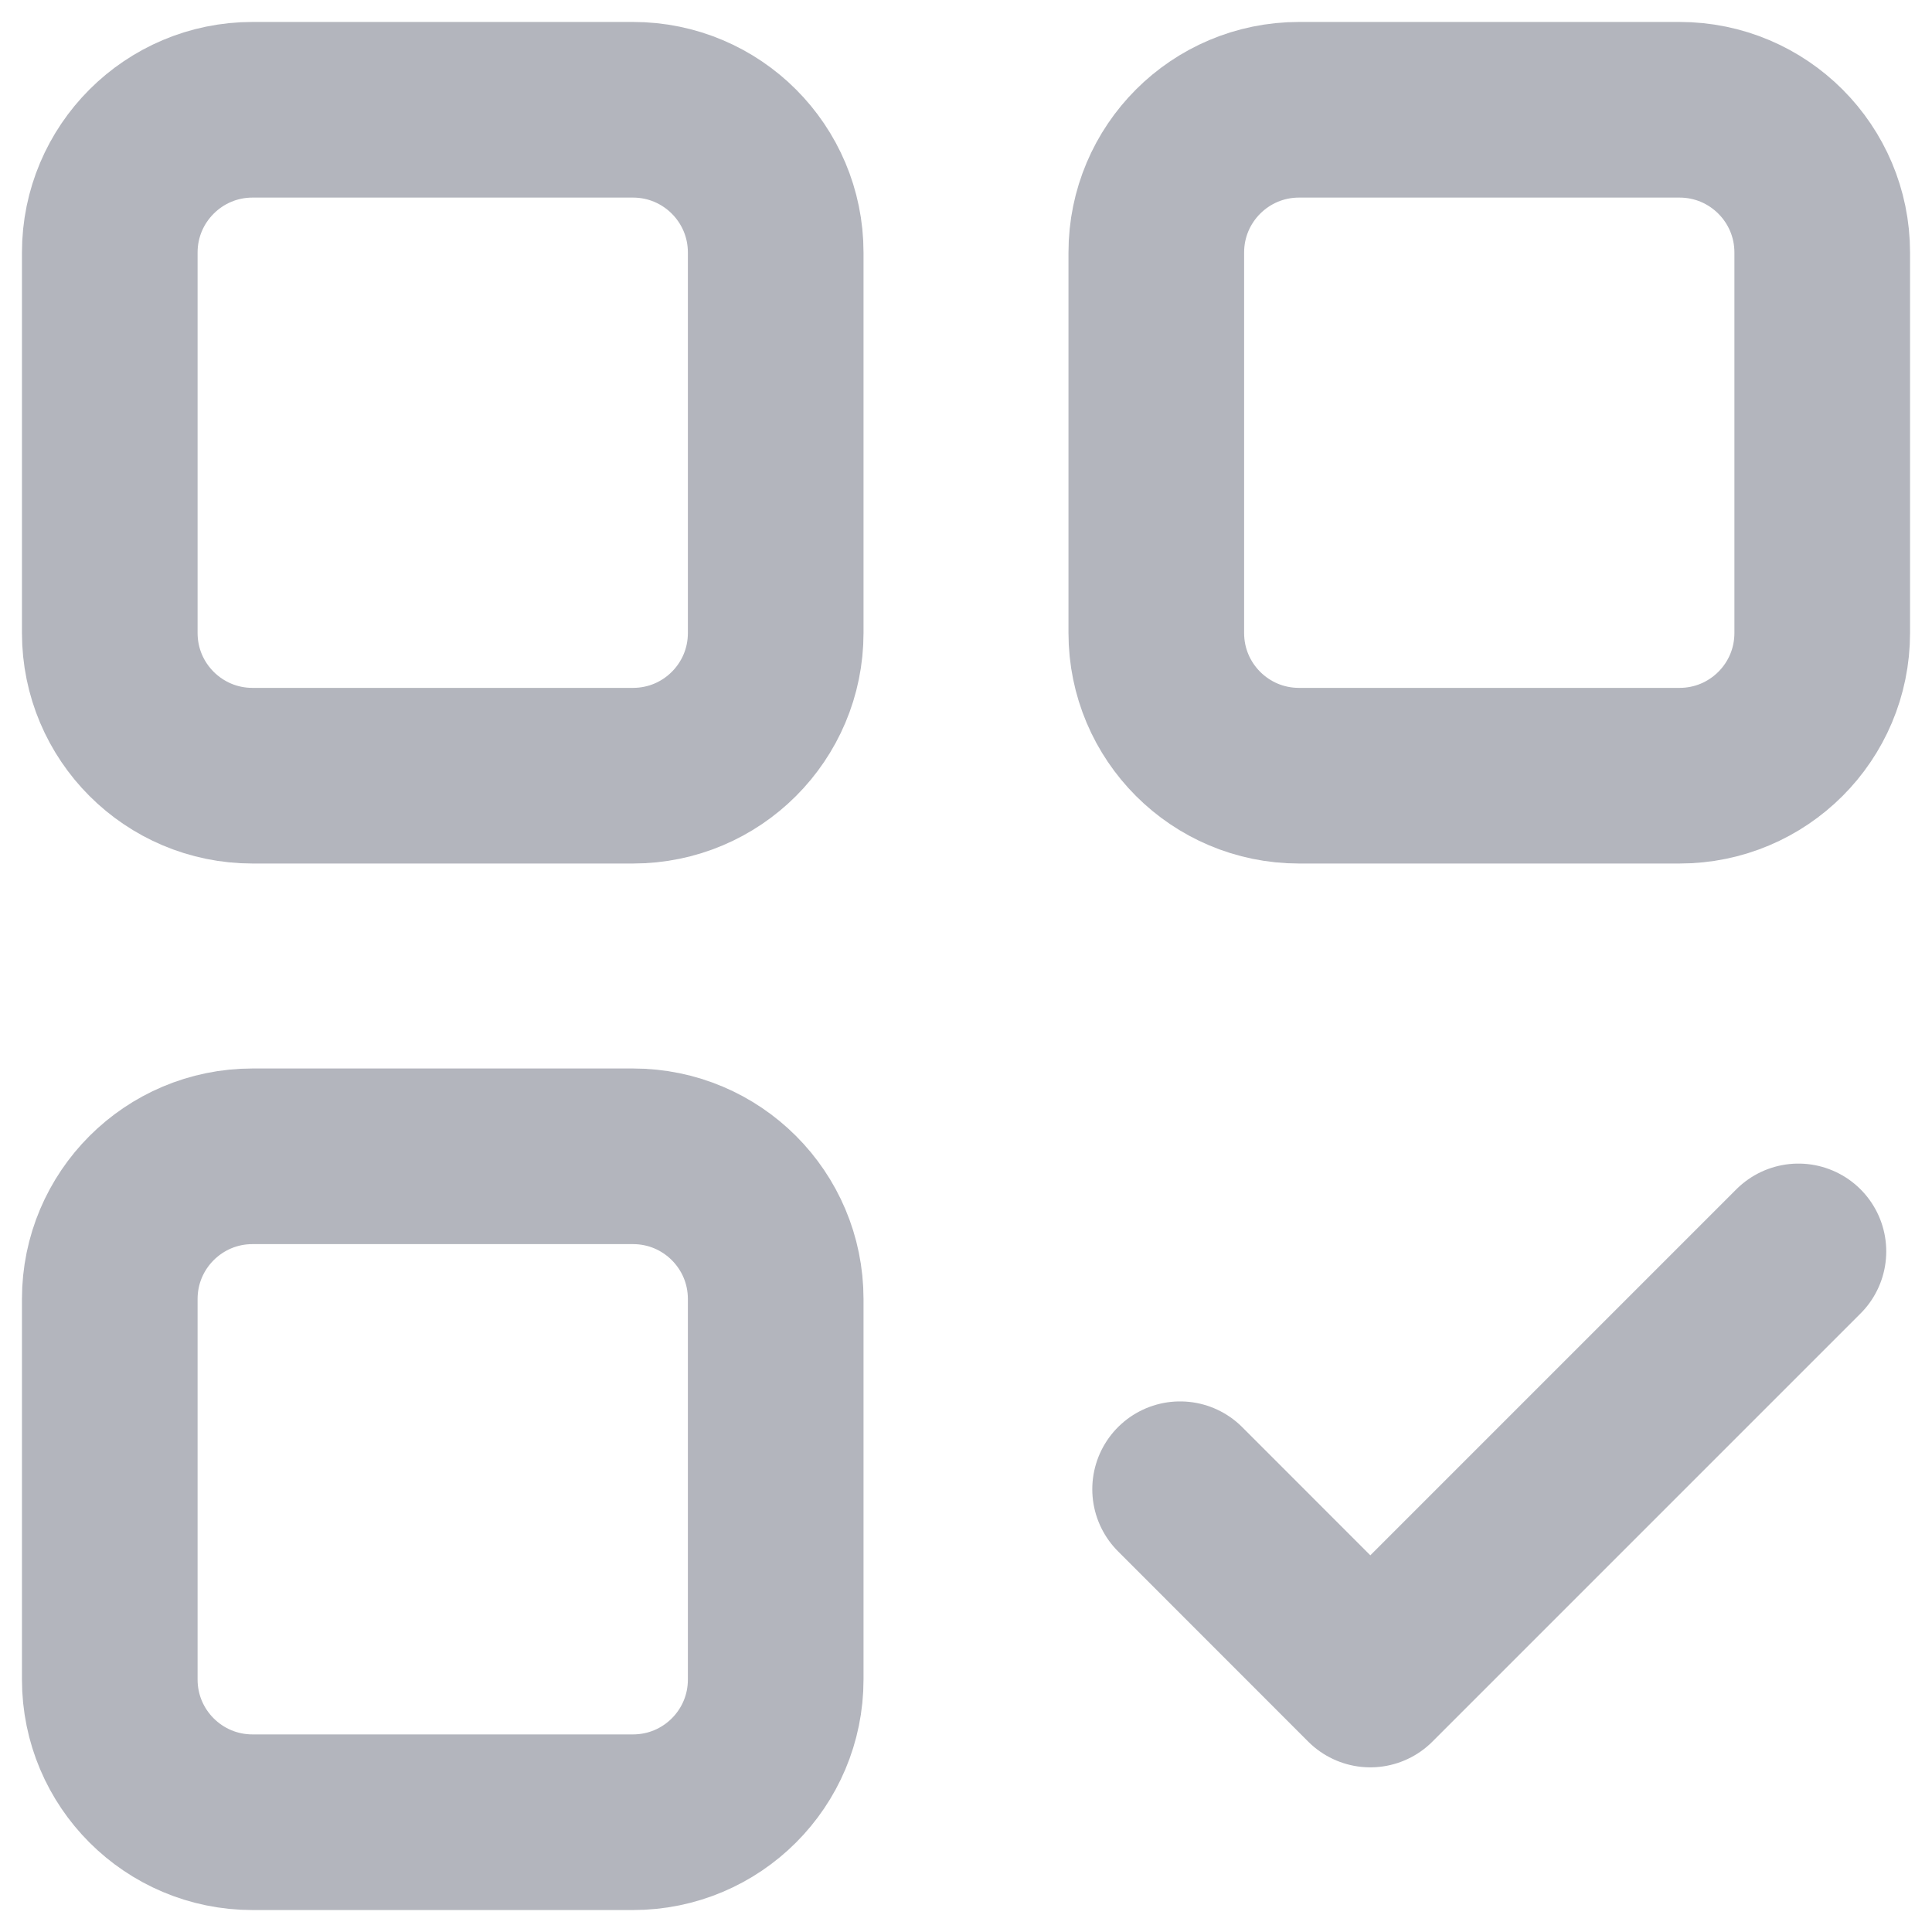 <svg width="22" height="22" viewBox="0 0 22 22" fill="none" xmlns="http://www.w3.org/2000/svg">
<path d="M13.438 16.958L15.604 19.125L20.479 14.25M14.792 8.833H19.125C20.023 8.833 20.75 8.106 20.75 7.208V2.875C20.75 1.978 20.023 1.25 19.125 1.25H14.792C13.894 1.25 13.167 1.978 13.167 2.875V7.208C13.167 8.106 13.894 8.833 14.792 8.833ZM2.875 20.75H7.208C8.106 20.75 8.833 20.023 8.833 19.125V14.792C8.833 13.894 8.106 13.167 7.208 13.167H2.875C1.978 13.167 1.25 13.894 1.25 14.792V19.125C1.25 20.023 1.978 20.75 2.875 20.75ZM2.875 8.833H7.208C8.106 8.833 8.833 8.106 8.833 7.208V2.875C8.833 1.978 8.106 1.25 7.208 1.25H2.875C1.978 1.25 1.25 1.978 1.25 2.875V7.208C1.25 8.106 1.978 8.833 2.875 8.833Z" stroke="#B3B5BD" stroke-width="2" stroke-linecap="round" stroke-linejoin="round"/>
</svg>
